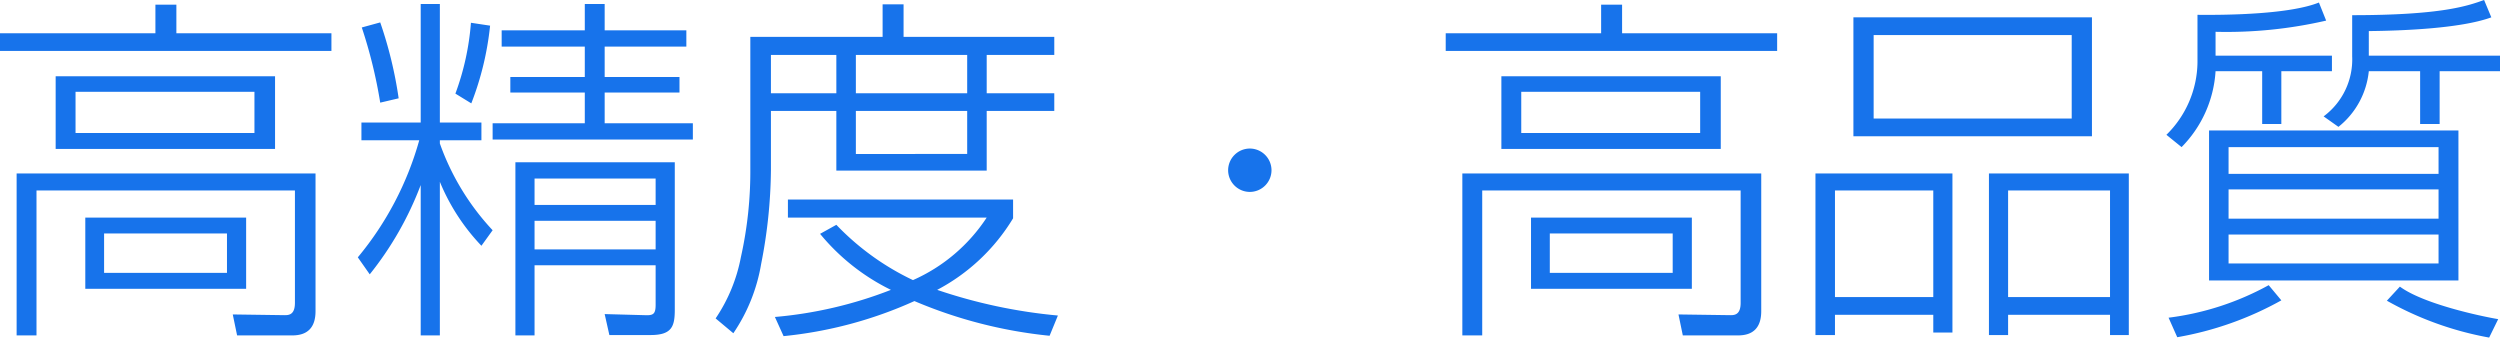 <svg xmlns="http://www.w3.org/2000/svg" width="207.51" height="28.02" viewBox="0 0 207.51 28.02">
  <path id="パス_6920" data-name="パス 6920" d="M20.1-2.88H9.9V-6.15H20.1Zm7.35-8.25H2.64V2.31H4.29V-9.72H25.74V-.39c0,1.02-.54,1.02-.87,1.02L20.58.57l.36,1.74h4.59c1.23,0,1.92-.63,1.92-2.01ZM21.69-7.47H8.34v5.91H21.69Zm2.4-11.73H5.88v6.03H24.09Zm-1.71,4.71H7.53v-3.42H22.38Zm6.39-8.28H15.9v-2.37H14.16v2.37H1.26v1.47H28.77Zm28.5,10.71H44.04V2.31h1.59V-3.51H55.68V-.24c0,.81-.21.9-.93.87L51.45.54l.39,1.74h3.42c1.77,0,2.01-.72,2.01-2.1ZM55.68-8.52H45.63v-2.19H55.68Zm0,3.69H45.63V-7.2H55.68ZM42.15-6.42a20.6,20.6,0,0,1-4.38-7.2v-.27h3.45v-1.47H37.77V-25.2H36.18v9.84H31.26v1.47h4.8a26.233,26.233,0,0,1-5.1,9.72l.99,1.41a27.2,27.2,0,0,0,4.23-7.41V2.31h1.59V-10.44a17.108,17.108,0,0,0,3.45,5.31ZM49.8-25.2v2.19H42.9v1.35h6.9v2.52H43.62v1.29H49.8v2.55H42.15v1.35H58.77V-15.3H51.45v-2.55h6.21v-1.29H51.45v-2.52h6.78v-1.35H51.45V-25.2ZM34.35-17.37a34.233,34.233,0,0,0-1.53-6.3l-1.53.42a39.867,39.867,0,0,1,1.53,6.24Zm6.03.42a24.755,24.755,0,0,0,1.56-6.45l-1.59-.24a21.652,21.652,0,0,1-1.29,5.88Zm23.16-5.52v10.95a32.569,32.569,0,0,1-.78,7.32A13.614,13.614,0,0,1,60.66.9l1.47,1.23a14.486,14.486,0,0,0,2.31-5.76,41.707,41.707,0,0,0,.81-7.74v-4.95h5.43v4.95H83.16v-4.95h5.61v-1.47H83.16v-3.18h5.61v-1.5H76.26v-2.7H74.52v2.7Zm18,4.68H72.3v-3.18h9.24Zm-10.86,0H65.25v-3.18h5.43Zm10.86,5.04H72.3v-3.57h9.24ZM89.07.66A43.387,43.387,0,0,1,79.05-1.47a16.174,16.174,0,0,0,6.3-5.94V-8.97H66.66v1.5h16.5a14.156,14.156,0,0,1-6.12,5.19,21.6,21.6,0,0,1-6.36-4.59l-1.35.75a17.629,17.629,0,0,0,5.88,4.65A34.616,34.616,0,0,1,65.58.78l.72,1.59A34.633,34.633,0,0,0,77.16-.54,38.4,38.4,0,0,0,88.38,2.34ZM105-13.2a1.805,1.805,0,0,0-1.8,1.8A1.805,1.805,0,0,0,105-9.6a1.805,1.805,0,0,0,1.8-1.8A1.805,1.805,0,0,0,105-13.2ZM140.1-2.88H129.9V-6.15h10.2Zm7.35-8.25H122.64V2.31h1.65V-9.72h21.45V-.39c0,1.02-.54,1.02-.87,1.02L140.58.57l.36,1.74h4.59c1.23,0,1.92-.63,1.92-2.01Zm-5.76,3.66H128.34v5.91h13.35Zm2.4-11.73H125.88v6.03h18.21Zm-1.71,4.71H127.53v-3.42h14.85Zm6.39-8.28H135.9v-2.37h-1.74v2.37h-12.9v1.47h27.51ZM177.96,2.28V-11.13H166.35V2.28h1.59V.6h8.46V2.28Zm-1.56-12V-.87h-8.46V-9.72ZM155.1-24.09v9.87h19.8v-9.87Zm18.12,1.47v6.93H156.78v-6.93ZM151.95-11.13V2.28h1.62V.6h8.16V2.07h1.59v-13.2Zm9.78,1.41V-.87h-8.16V-9.72Zm43.59-4.98h-20.7V-2.25h20.7Zm-1.65,7.32H186.24V-9.81h17.43Zm0-3.72H186.24v-2.22h17.43Zm0,7.44H186.24v-2.4h17.43ZM190.62-15.24v-4.38h4.2v-1.29h-9.66v-1.98a36.83,36.83,0,0,0,9.18-.93l-.6-1.5c-2.4.96-7.41,1.05-10.08,1.02v3.96a8.561,8.561,0,0,1-2.58,6l1.26,1.02a9.806,9.806,0,0,0,2.82-6.3h3.87v4.38Zm-8.64,17.7A27.248,27.248,0,0,0,190.62-.6l-1.05-1.26a23.169,23.169,0,0,1-8.31,2.7Zm17.4-3.03a27.083,27.083,0,0,0,8.49,3.06l.75-1.53c-1.44-.24-6.21-1.26-8.16-2.7Zm-1.5-22.38c2.79-.03,7.62-.21,10.17-1.14l-.6-1.44c-1.35.48-3.48,1.26-10.95,1.26v3.42a5.882,5.882,0,0,1-2.37,4.98l1.23.87a6.758,6.758,0,0,0,2.52-4.62h4.26v4.38h1.62v-4.38h5.01v-1.29H197.88Z" transform="translate(-1.26 25.53)" fill="#1773eb"/>
</svg>
